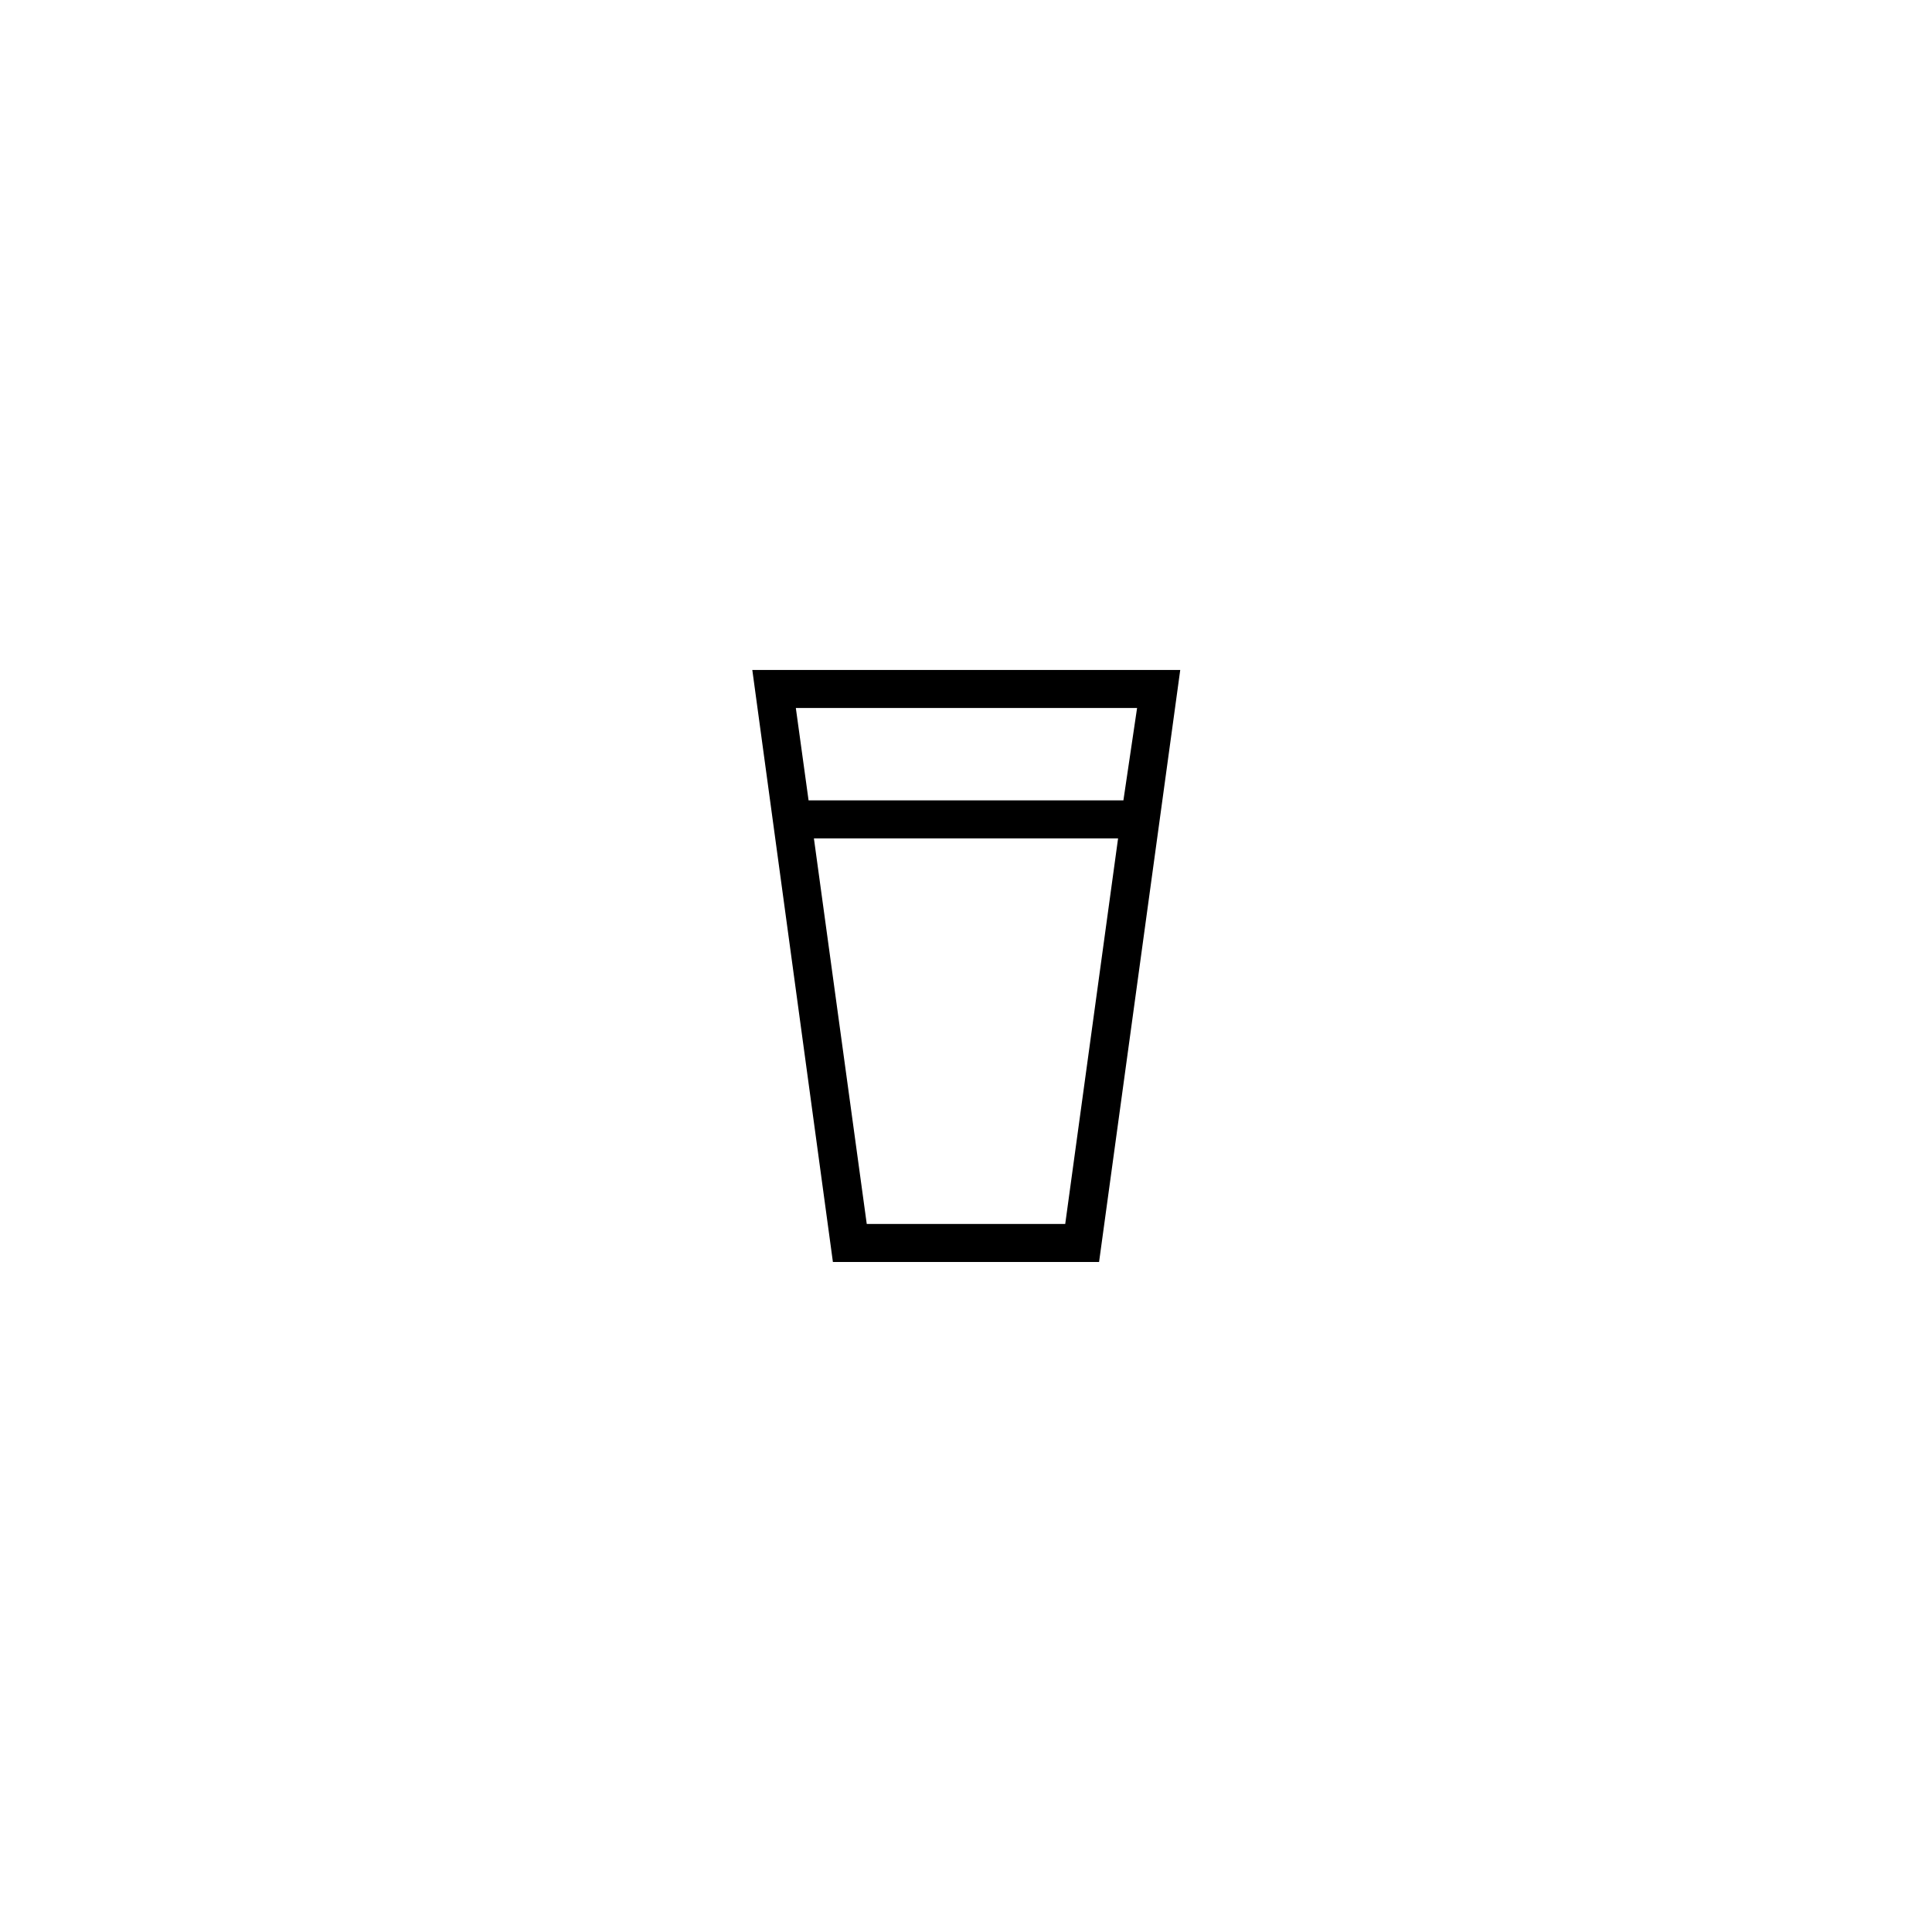 <?xml version="1.0" encoding="UTF-8"?>
<!-- Uploaded to: ICON Repo, www.iconrepo.com, Generator: ICON Repo Mixer Tools -->
<svg fill="#000000" width="800px" height="800px" version="1.1" viewBox="144 144 512 512" xmlns="http://www.w3.org/2000/svg">
 <path d="m343.37 321.55 21.359 156.89h70.535l21.512-156.89zm82.926 146.81h-52.598l-14.004-102.18h80.609zm15.418-112.25h-83.434l-3.375-24.484h90.434z"/>
</svg>